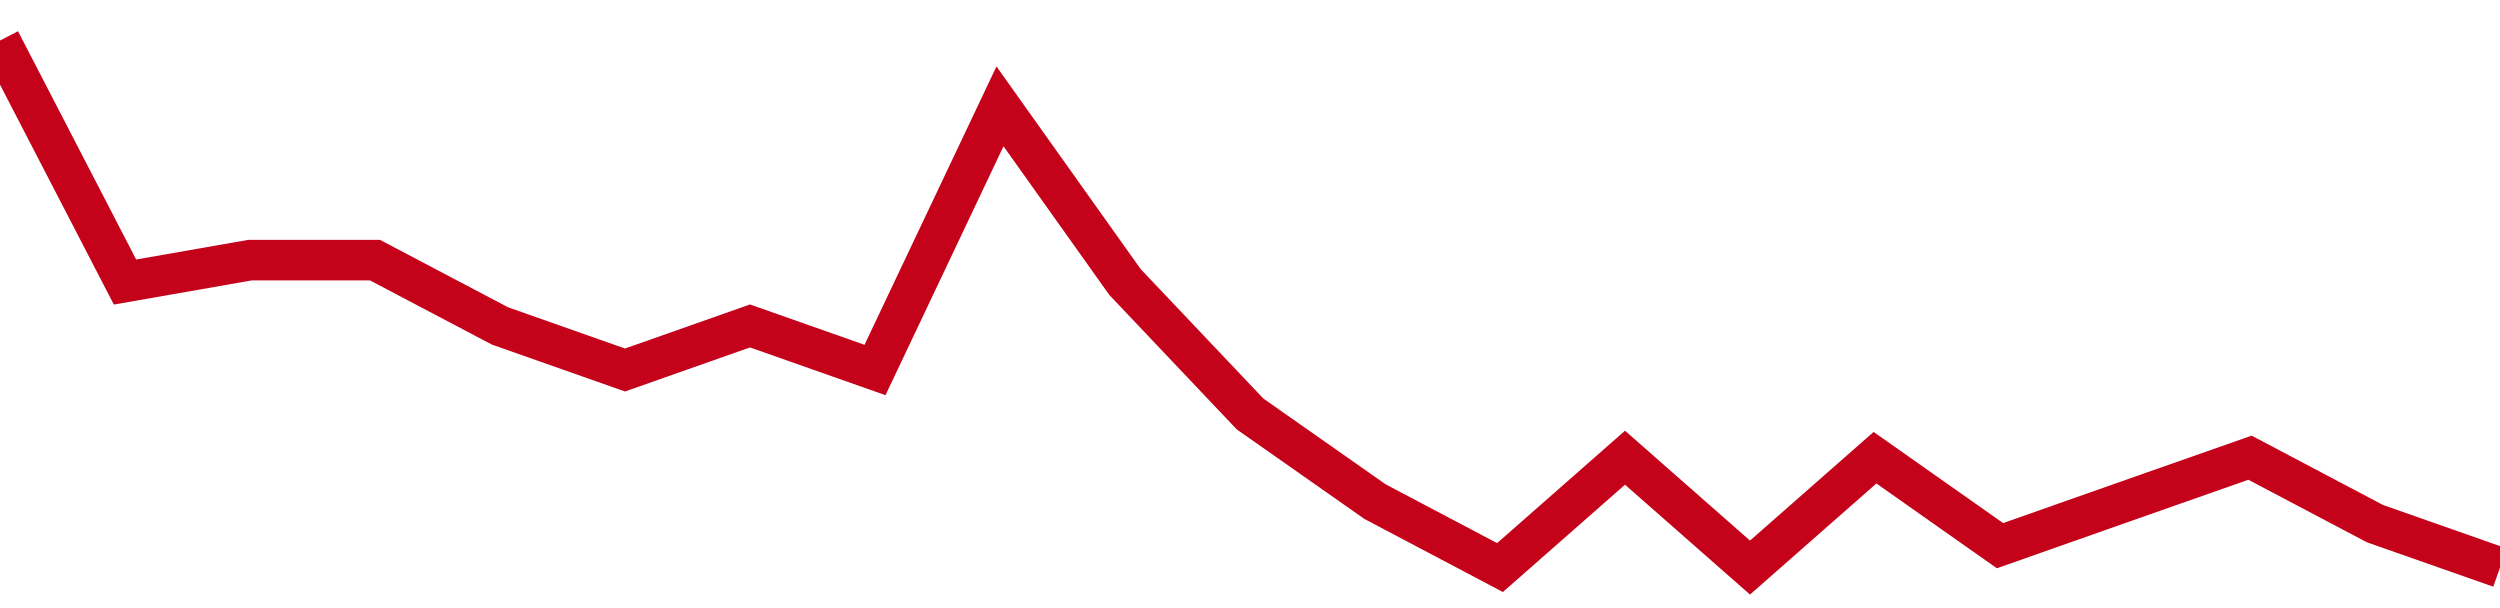 <!-- Generated with https://github.com/jxxe/sparkline/ --><svg viewBox="0 0 185 45" class="sparkline" xmlns="http://www.w3.org/2000/svg"><path class="sparkline--fill" d="M 0 3 L 0 3 L 9.25 20.87 L 18.5 19.25 L 27.75 19.25 L 37 24.12 L 46.25 27.38 L 55.5 24.12 L 64.75 27.38 L 74 7.87 L 83.25 20.87 L 92.5 30.63 L 101.75 37.12 L 111 42 L 120.25 33.87 L 129.5 42 L 138.75 33.87 L 148 40.38 L 157.25 37.12 L 166.5 33.87 L 175.75 38.75 L 185 42 V 45 L 0 45 Z" stroke="none" fill="none" ></path><path class="sparkline--line" d="M 0 3 L 0 3 L 9.25 20.87 L 18.5 19.25 L 27.75 19.25 L 37 24.12 L 46.25 27.38 L 55.5 24.12 L 64.75 27.38 L 74 7.87 L 83.25 20.87 L 92.5 30.63 L 101.75 37.12 L 111 42 L 120.25 33.87 L 129.5 42 L 138.75 33.87 L 148 40.38 L 157.25 37.12 L 166.5 33.87 L 175.75 38.75 L 185 42" fill="none" stroke-width="3" stroke="#C4021A" ></path></svg>